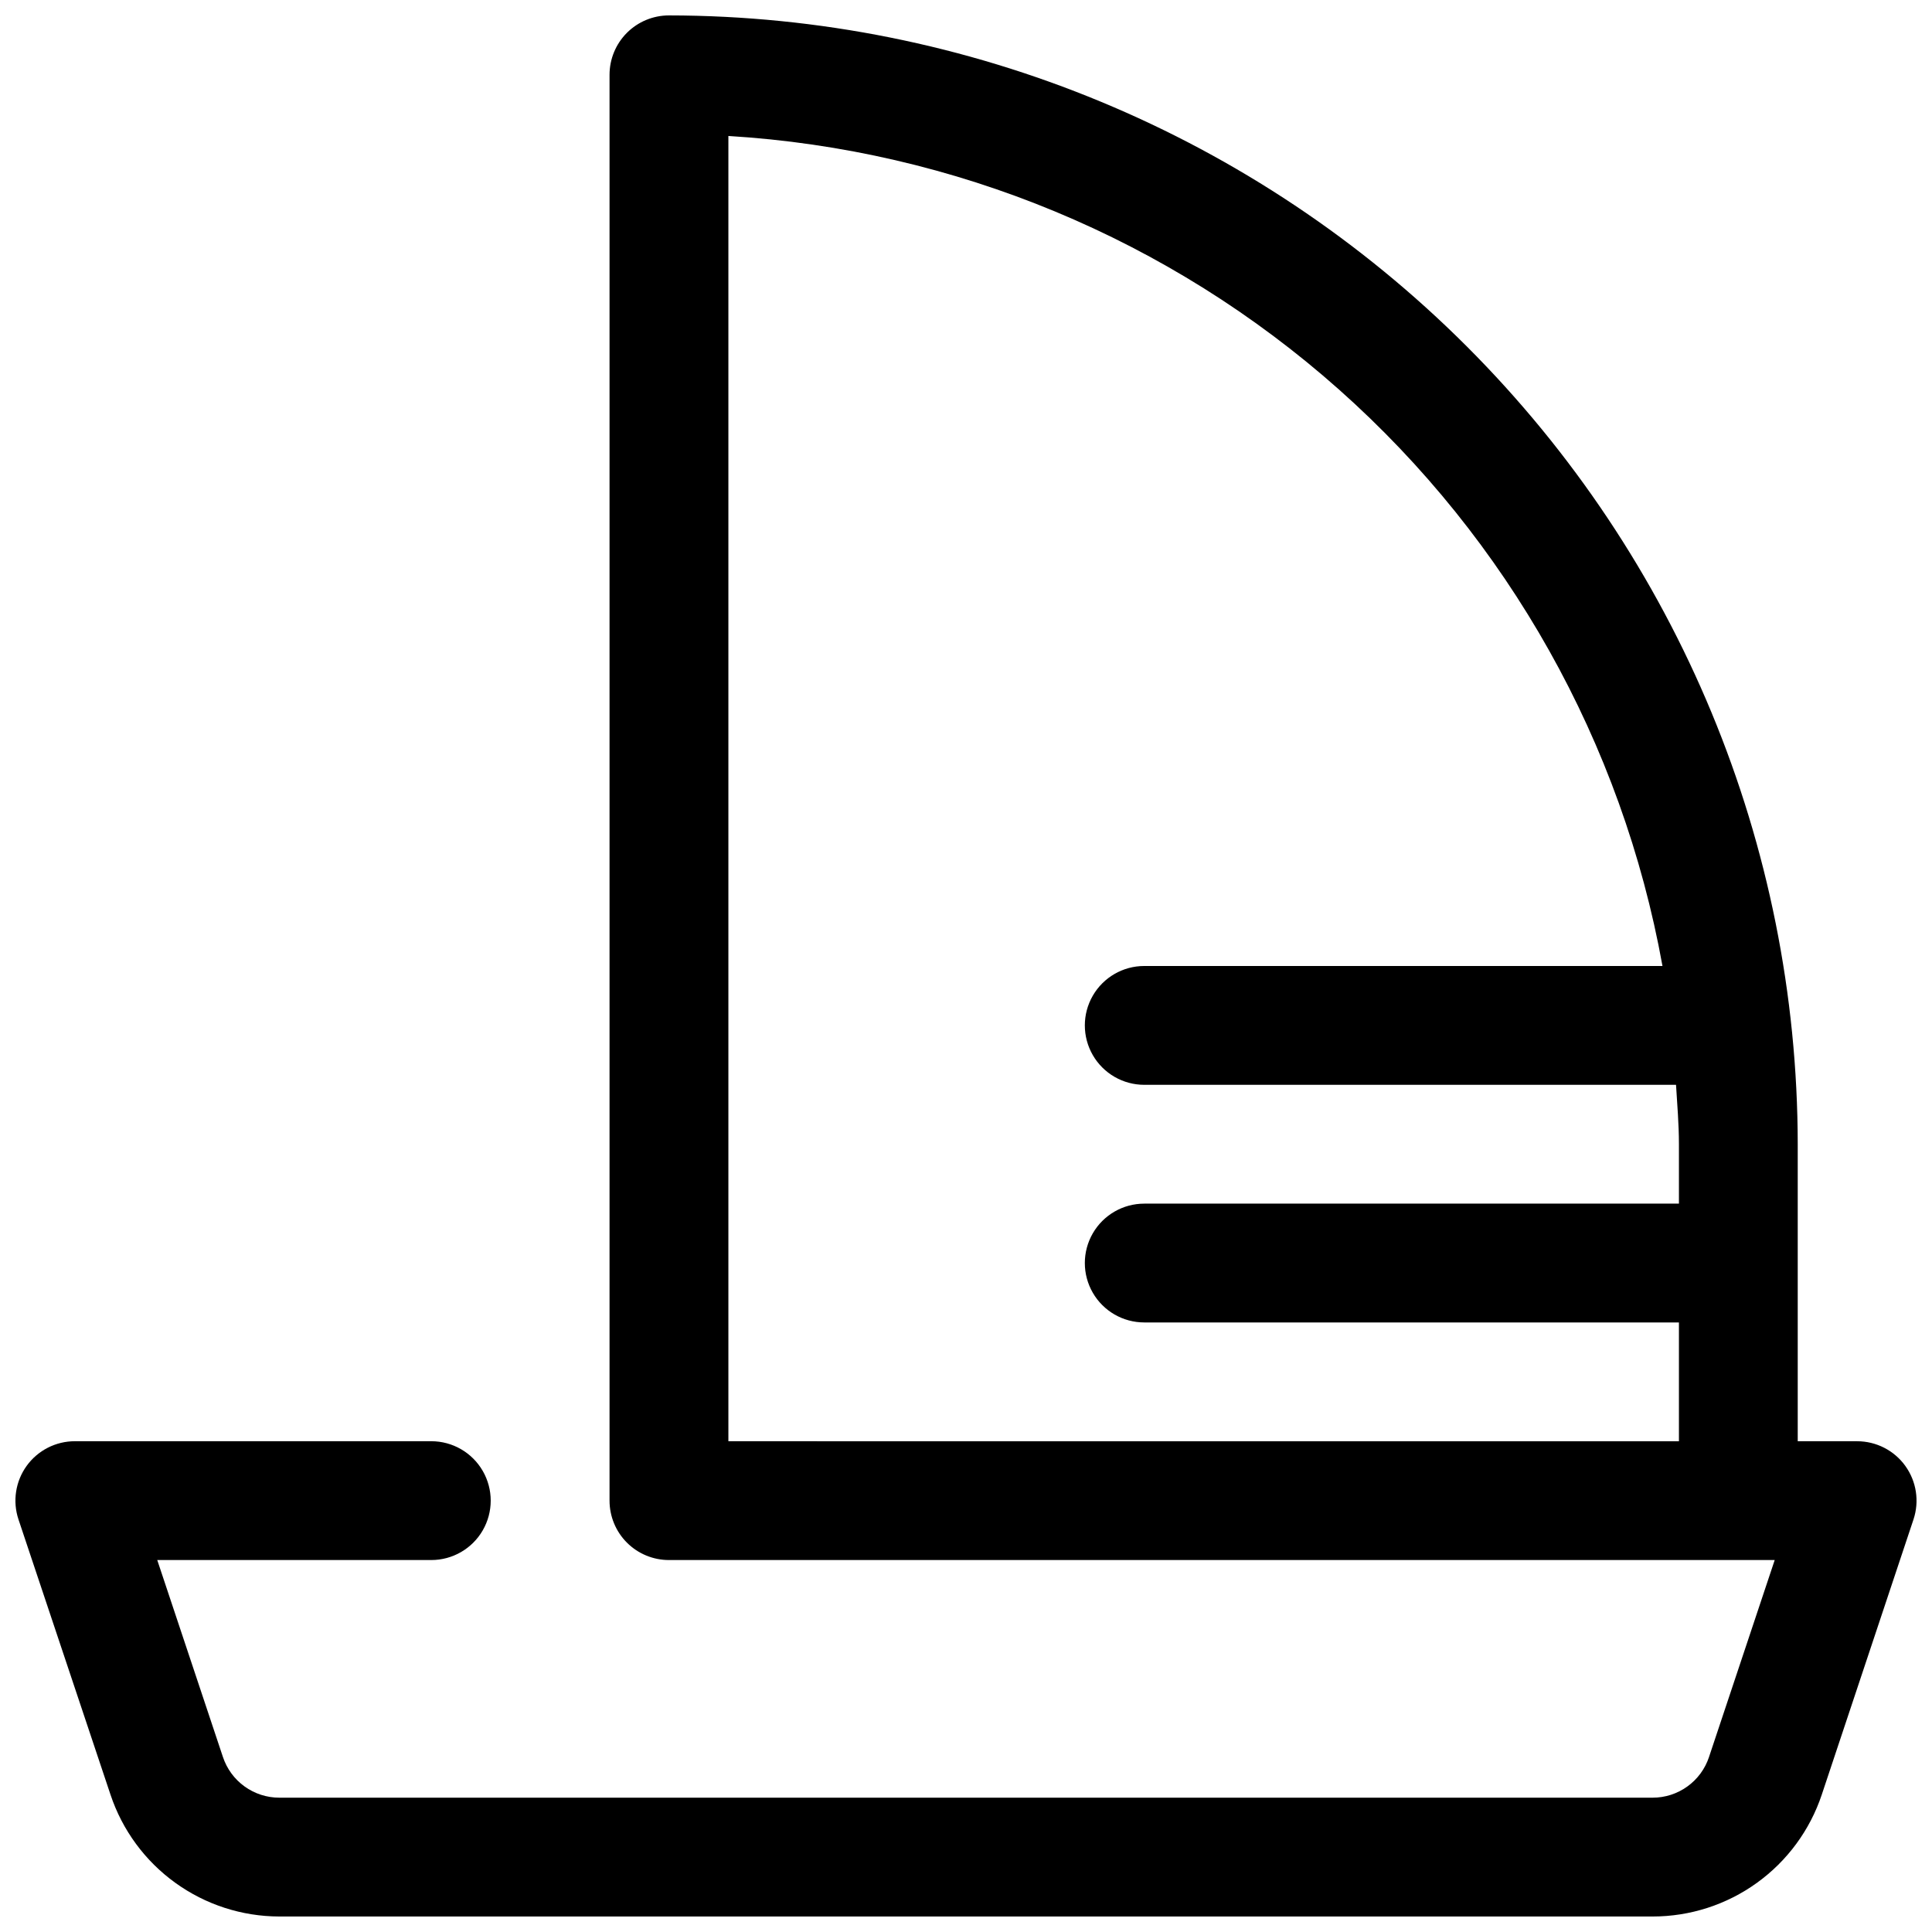 <?xml version="1.0" encoding="UTF-8"?>
<!-- Uploaded to: SVG Repo, www.svgrepo.com, Generator: SVG Repo Mixer Tools -->
<svg width="800px" height="800px" version="1.1" viewBox="144 144 512 512" xmlns="http://www.w3.org/2000/svg">
 <defs>
  <clipPath id="a">
   <path d="m148.09 148.09h503.81v503.81h-503.81z"/>
  </clipPath>
 </defs>
 <g clip-path="url(#a)">
  <path d="m648.93 532.48c-2.957-4.102-7.707-6.535-12.766-6.535h-15.746v-78.719c-0.086-79.309-31.629-155.34-87.711-211.43-56.078-56.078-132.12-87.625-211.43-87.711-4.176 0-8.18 1.66-11.133 4.609-2.953 2.953-4.609 6.961-4.609 11.133v377.86c0 4.176 1.656 8.18 4.609 11.133s6.957 4.609 11.133 4.609h293.04l-17.414 52.207h0.004c-1.043 3.137-3.047 5.863-5.727 7.793-2.68 1.934-5.898 2.977-9.199 2.977h-363.97c-3.301 0-6.519-1.043-9.199-2.977-2.68-1.93-4.68-4.656-5.727-7.793l-17.41-52.207h72.625c5.625 0 10.824-3 13.637-7.871s2.812-10.871 0-15.742c-2.812-4.871-8.012-7.875-13.637-7.875h-94.465c-5.059 0-9.812 2.434-12.773 6.535-2.957 4.106-3.766 9.383-2.164 14.188l24.387 72.941c3.129 9.391 9.133 17.559 17.16 23.352 8.023 5.797 17.668 8.922 27.566 8.938h363.97c9.91 0 19.574-3.117 27.613-8.914 8.043-5.793 14.059-13.973 17.195-23.375l24.309-72.941c1.598-4.805 0.789-10.082-2.176-14.188zm-311.9-6.535v-345.91c59.934 3.641 116.91 27.301 161.8 67.184 44.887 39.883 75.082 93.684 85.746 152.78h-137.34c-5.625 0-10.82 3-13.633 7.871s-2.812 10.871 0 15.742c2.812 4.871 8.008 7.875 13.633 7.875h140.93c0.316 5.242 0.77 10.438 0.77 15.742v15.742l-141.7 0.004c-5.625 0-10.82 3-13.633 7.871s-2.812 10.871 0 15.742 8.008 7.871 13.633 7.871h141.7v31.488z"/>
 </g>
</svg>